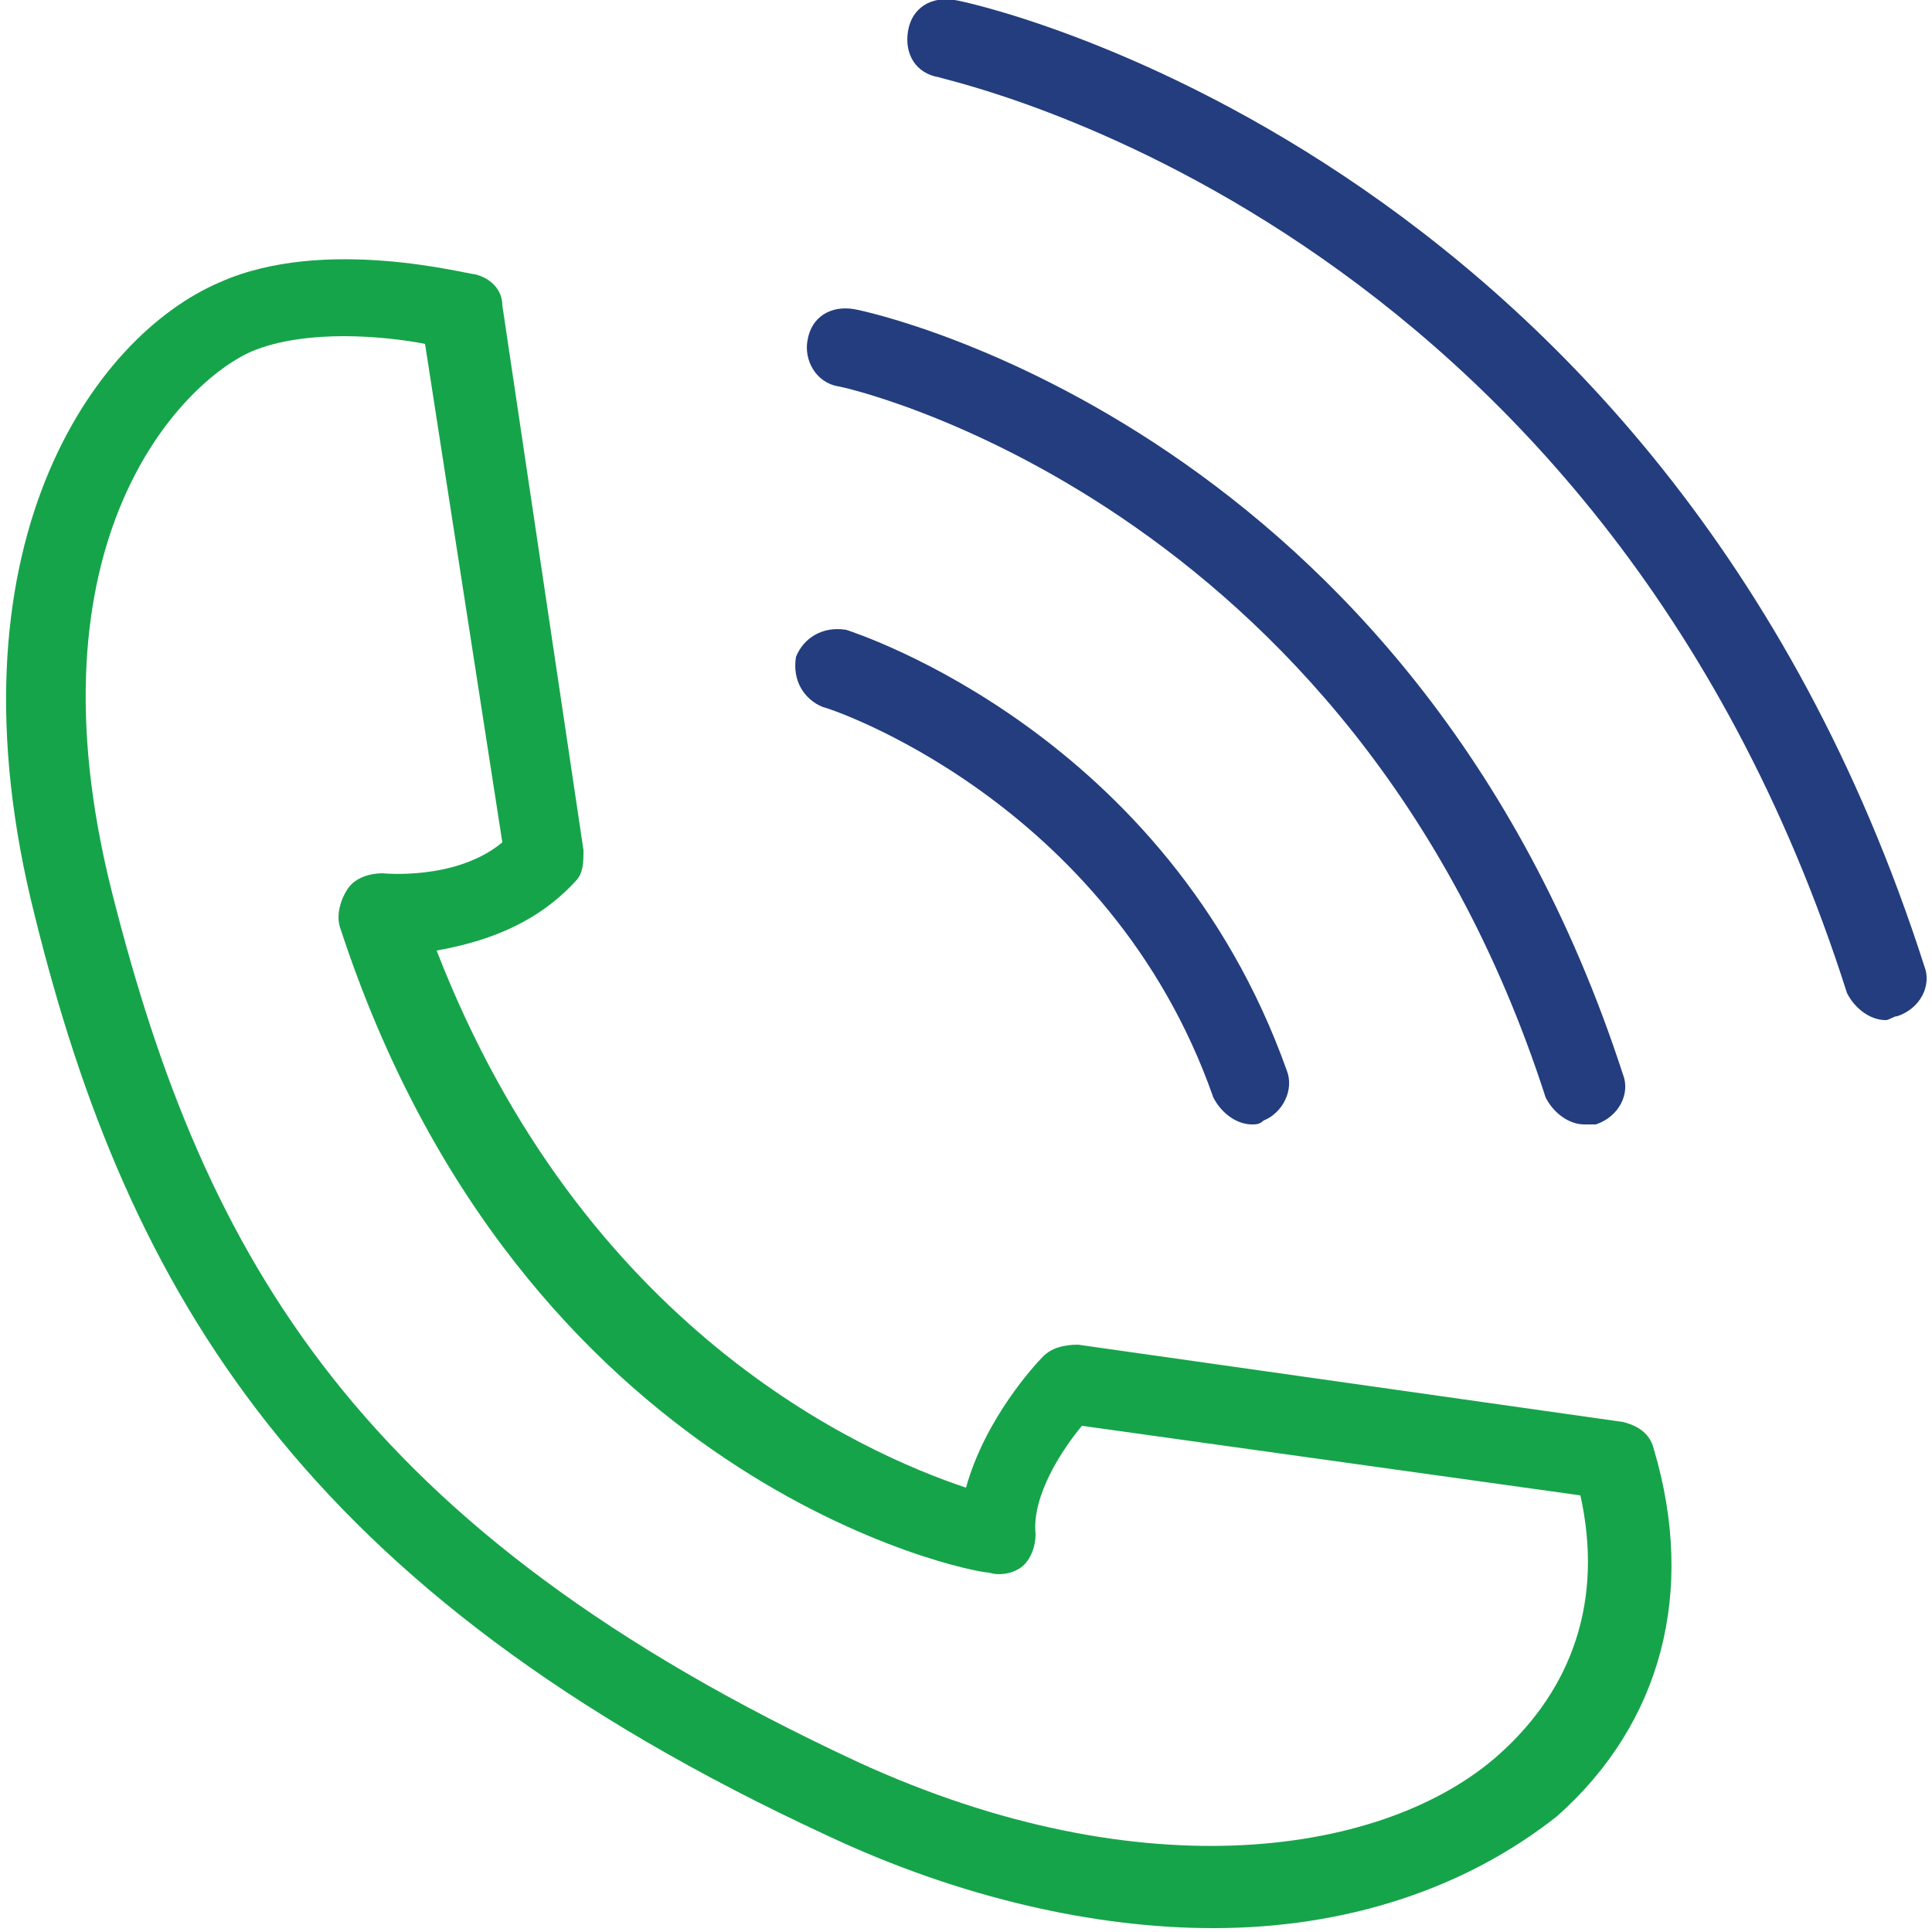 <?xml version="1.0" encoding="utf-8"?>
<!-- Generator: Adobe Illustrator 24.1.3, SVG Export Plug-In . SVG Version: 6.00 Build 0)  -->
<svg version="1.1" id="Layer_1" xmlns="http://www.w3.org/2000/svg" xmlns:xlink="http://www.w3.org/1999/xlink" x="0px" y="0px"
	 width="50px" height="50px" viewBox="0 0 50 50" style="enable-background:new 0 0 50 50;" xml:space="preserve">
<style type="text/css">
	.st0{fill:#16A44A;}
	.st1{fill:#233D7E;}
</style>
<g>
	<g>
		<path class="st0" d="M31.4,49.9c-3.1,0-6.6-0.8-10-2.4C7.8,41.2,3.3,33.4,0.9,23.7C-1.5,14.2,2.4,8.7,5.7,7.3
			c2.7-1.2,6.4-0.2,6.6-0.2c0.4,0.1,0.7,0.4,0.7,0.8L15.1,22c0,0.3,0,0.6-0.2,0.8c-1.1,1.2-2.5,1.6-3.6,1.8c3.8,9.8,11,13,13.7,13.9
			c0.5-1.8,1.8-3.2,2-3.4c0.2-0.2,0.5-0.3,0.9-0.3l14.1,2c0.4,0.1,0.7,0.3,0.8,0.7c1.1,3.7,0.2,7.1-2.5,9.5
			C37.9,48.9,34.8,49.9,31.4,49.9z M8.9,8.7c-0.8,0-1.7,0.1-2.4,0.4c-1.8,0.8-5.9,4.9-3.6,14c2.4,9.5,6.4,16.5,19.3,22.5
			c7.4,3.4,13.7,2.4,16.6-0.2c1.9-1.7,2.7-4,2.1-6.7L28,36.9c-0.5,0.6-1.3,1.8-1.2,2.8c0,0.3-0.1,0.6-0.3,0.8
			c-0.2,0.2-0.6,0.3-0.9,0.2C25.1,40.7,13.5,38.4,8.8,24c-0.1-0.3,0-0.7,0.2-1c0.2-0.3,0.6-0.4,0.9-0.4c0,0,1.9,0.2,3.1-0.8L11,8.9
			C10.5,8.8,9.7,8.7,8.9,8.7z"/>
	</g>
	<g>
		<path class="st1" d="M32.4,29.1c-0.4,0-0.8-0.3-1-0.7c-2.7-7.7-10-10.1-10.1-10.1c-0.5-0.2-0.8-0.7-0.7-1.3
			c0.2-0.5,0.7-0.8,1.3-0.7c0.3,0.1,8.3,2.7,11.4,11.4c0.2,0.5-0.1,1.1-0.6,1.3C32.6,29.1,32.5,29.1,32.4,29.1z"/>
	</g>
	<g>
		<path class="st1" d="M41,29.1c-0.4,0-0.8-0.3-1-0.7C35,12.9,21.8,10,21.7,10c-0.6-0.1-0.9-0.7-0.8-1.2C21,8.2,21.5,7.9,22.1,8
			c0.6,0.1,14.5,3.2,19.9,19.8c0.2,0.5-0.1,1.1-0.7,1.3C41.2,29.1,41.1,29.1,41,29.1z"/>
	</g>
	<g>
		<path class="st1" d="M48.8,26.4c-0.4,0-0.8-0.3-1-0.7C41.4,5.6,24.5,2.1,24.3,2c-0.6-0.1-0.9-0.6-0.8-1.2c0.1-0.6,0.6-0.9,1.2-0.8
			c0.2,0,18.3,3.8,25.1,25c0.2,0.5-0.1,1.1-0.7,1.3C49,26.3,48.9,26.4,48.8,26.4z"/>
	</g>
</g>
</svg>
